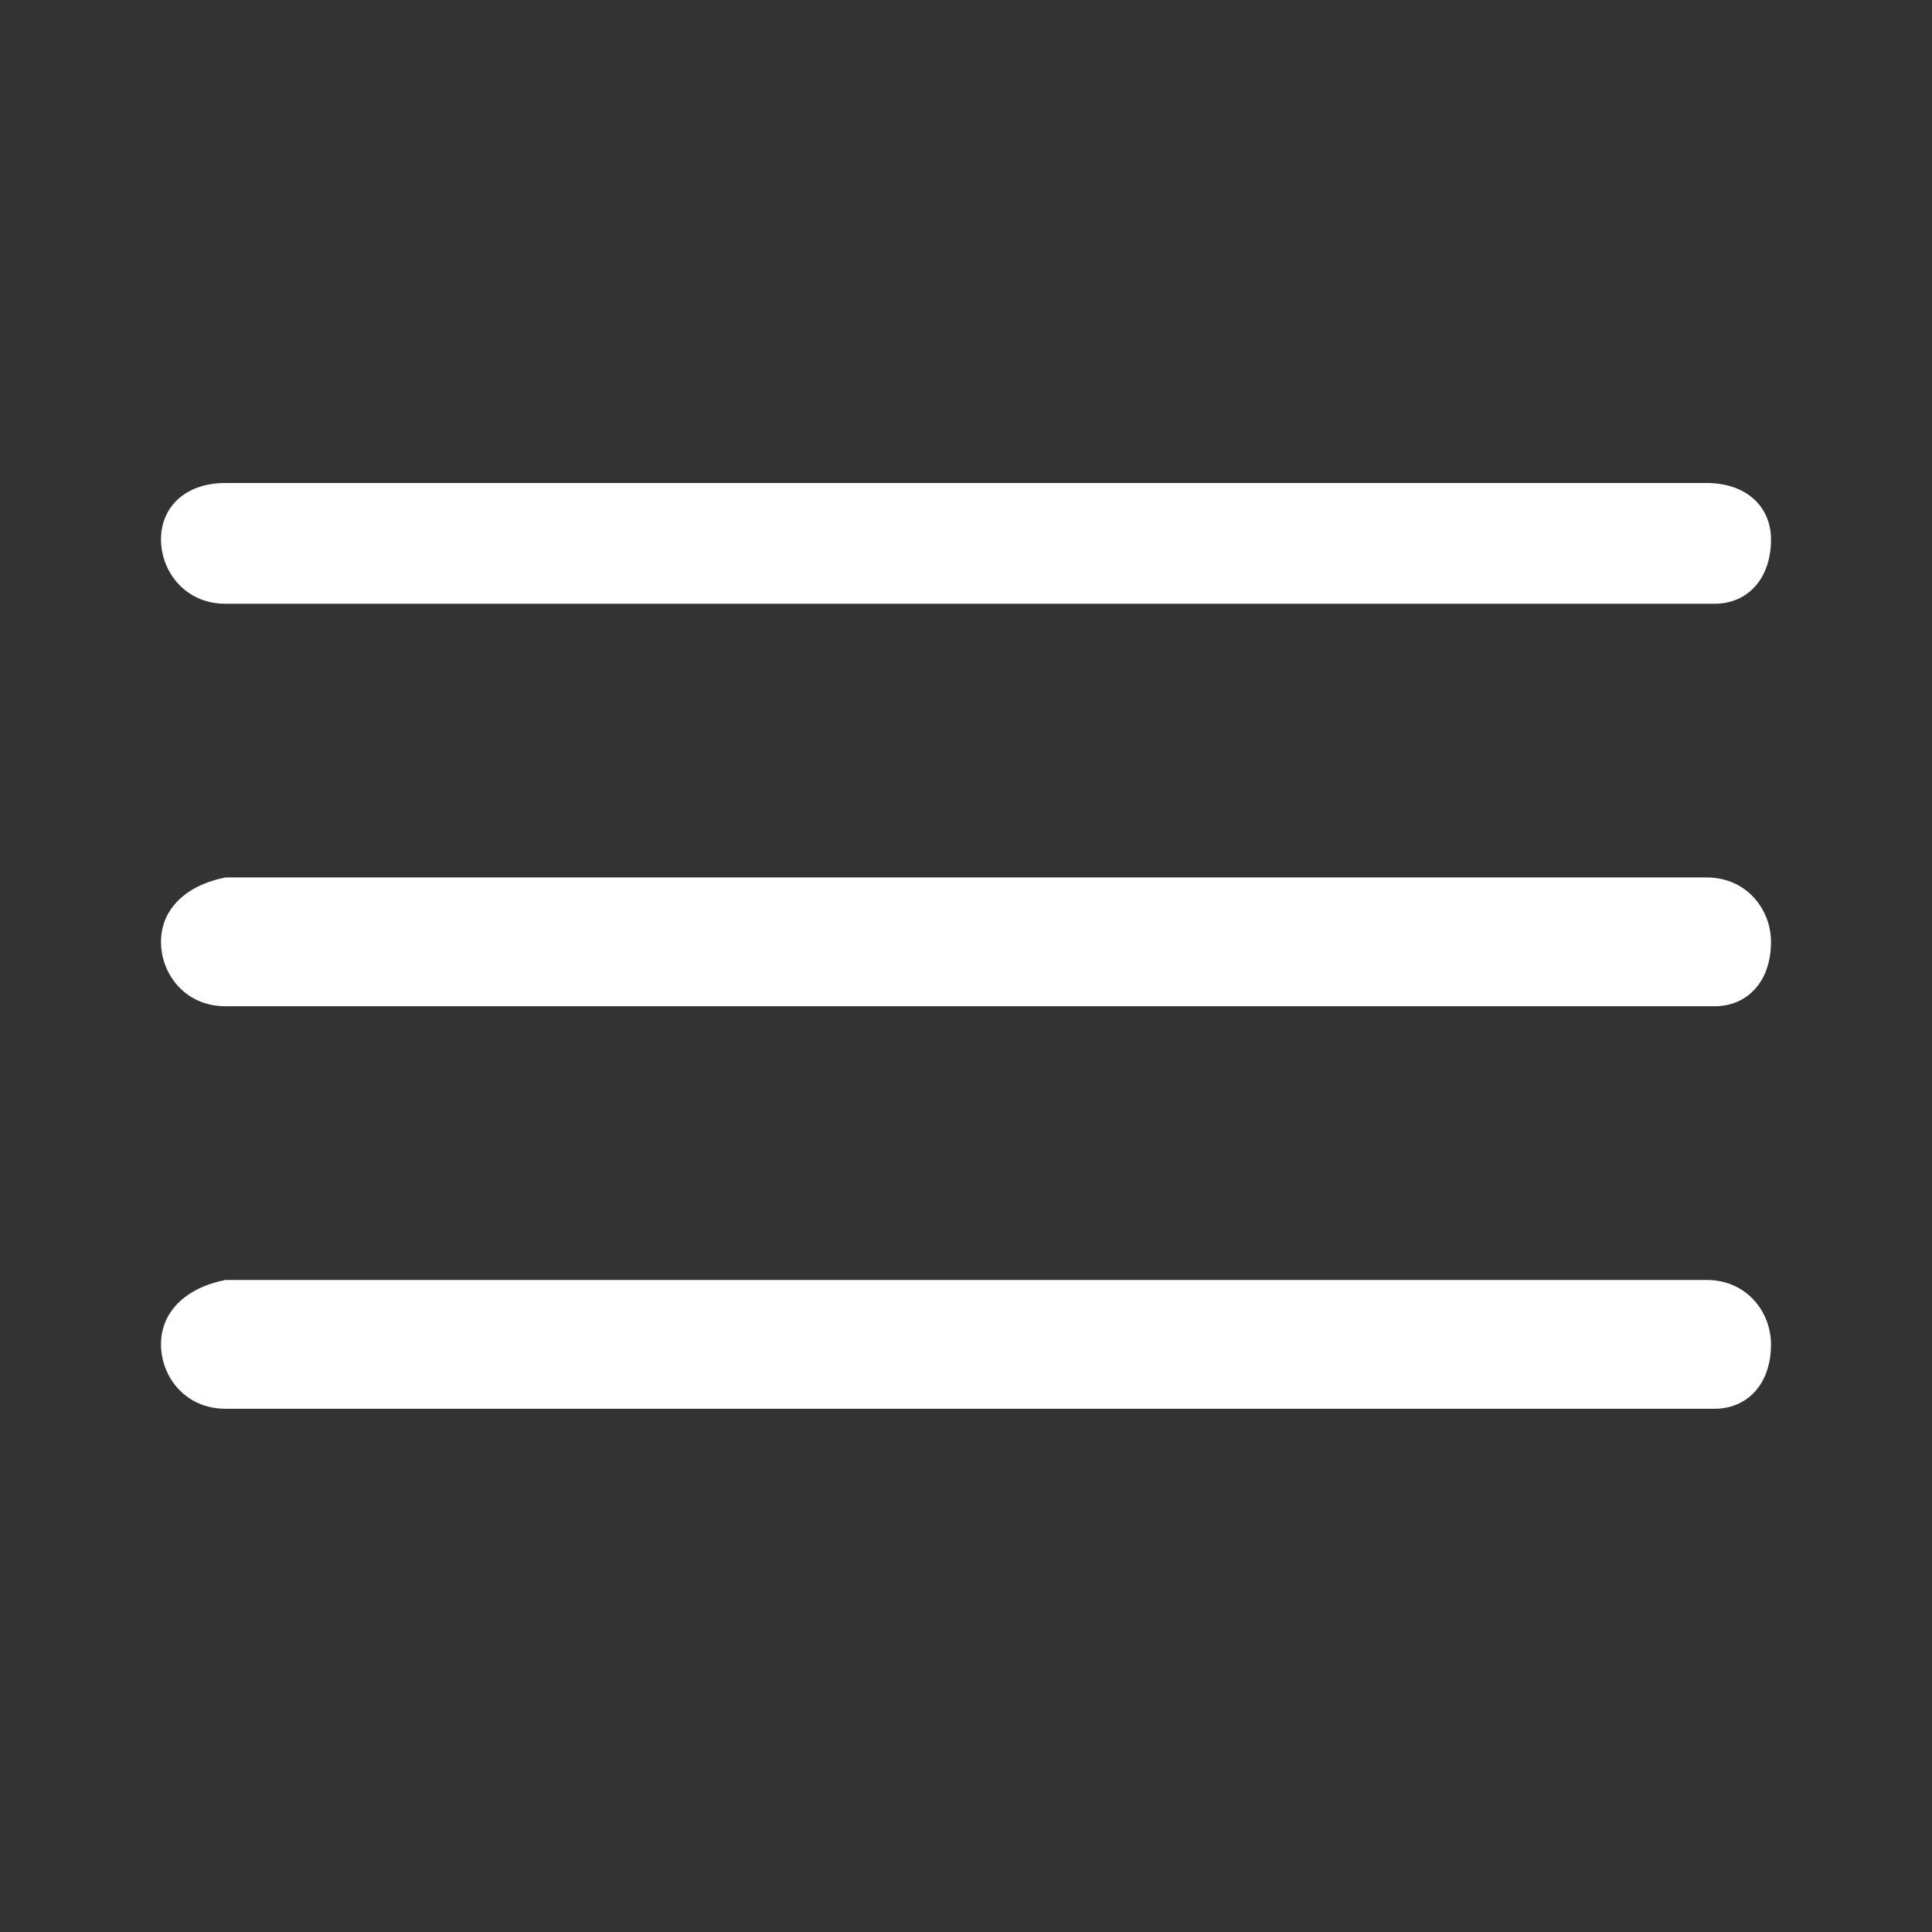 <?xml version="1.0" encoding="utf-8"?>
<!-- Generator: Adobe Illustrator 28.3.0, SVG Export Plug-In . SVG Version: 6.00 Build 0)  -->
<svg version="1.1" id="Livello_1" xmlns="http://www.w3.org/2000/svg" xmlns:xlink="http://www.w3.org/1999/xlink" x="0px" y="0px"
	 viewBox="0 0 24 24" style="enable-background:new 0 0 24 24;" xml:space="preserve">
<rect x="0" y="0" width="24" height="24" fill="#333333" stroke="none"/>
<style type="text/css">
	.st0{fill:#FFFFFF;}
</style>
<path class="st0" d="M22,16.7c0-0.4-0.3-0.8-0.8-0.8H2.8C2.3,16,2,16.3,2,16.7s0.3,0.8,0.8,0.8h18.5C21.7,17.5,22,17.2,22,16.7z
	 M22,11.7c0-0.4-0.3-0.8-0.8-0.8H2.8C2.3,11,2,11.3,2,11.7s0.3,0.8,0.8,0.8h18.5C21.7,12.5,22,12.2,22,11.7z M22,6.7
	C22,6.3,21.7,6,21.2,6H2.8C2.3,6,2,6.3,2,6.7s0.3,0.8,0.8,0.8h18.5C21.7,7.5,22,7.2,22,6.7z"/>
</svg>
